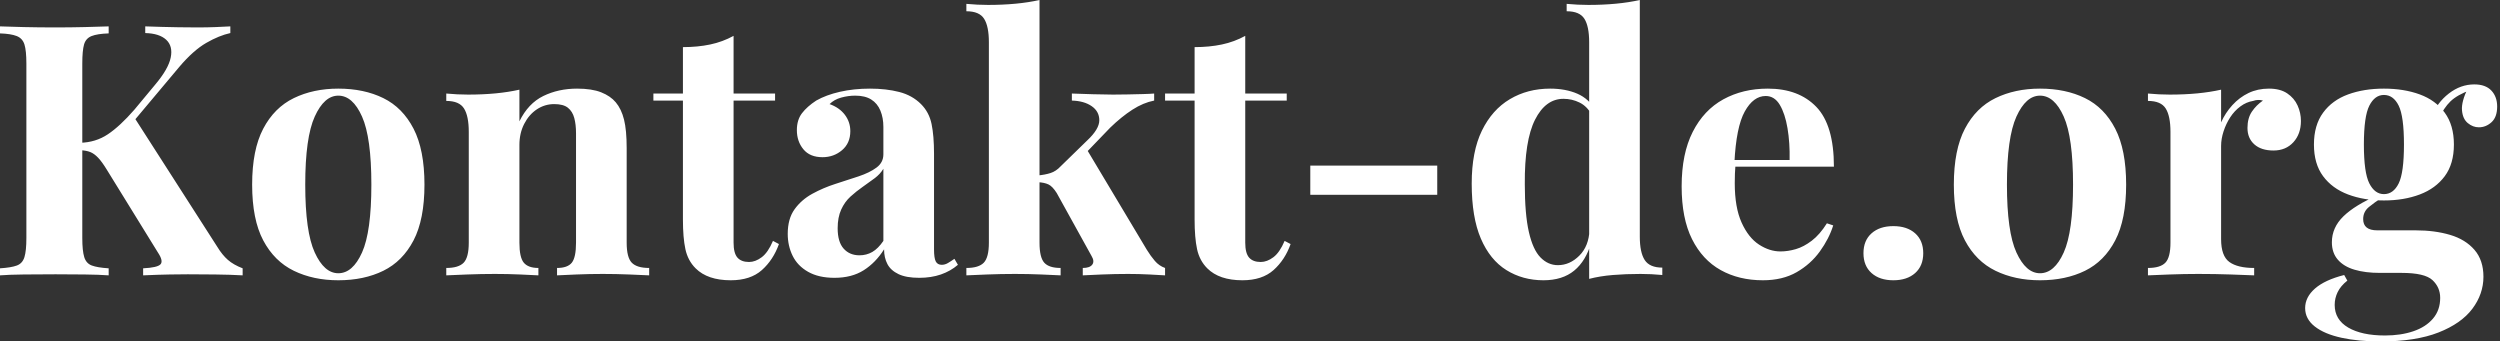 <svg baseProfile="full" height="28" version="1.1" viewBox="0 0 205 28" width="205" xmlns="http://www.w3.org/2000/svg" xmlns:ev="http://www.w3.org/2001/xml-events" xmlns:xlink="http://www.w3.org/1999/xlink"><rect x="0" y="0" width="205" height="28" fill="#333333" stroke="none"/><defs /><g><path d="M19.868 2.163V2.711Q18.945 2.912 17.893 3.518Q16.84 4.124 15.687 5.479L10.266 11.938L11.938 9.545L18.801 20.243Q19.205 20.906 19.666 21.31Q20.128 21.714 20.877 22.002V22.579Q19.868 22.521 18.628 22.507Q17.388 22.492 16.379 22.492Q15.773 22.492 14.908 22.507Q14.043 22.521 12.717 22.579V22.002Q13.899 21.944 14.144 21.67Q14.389 21.396 13.928 20.704L9.747 13.928Q9.343 13.265 9.026 12.933Q8.709 12.601 8.391 12.472Q8.074 12.342 7.555 12.313V11.708Q8.824 11.679 9.819 11.015Q10.814 10.352 11.996 8.997L13.697 6.95Q14.793 5.652 14.98 4.715Q15.168 3.778 14.606 3.258Q14.043 2.739 12.89 2.711V2.163Q13.611 2.192 14.26 2.206Q14.908 2.22 15.615 2.235Q16.321 2.249 17.158 2.249Q17.994 2.249 18.671 2.22Q19.349 2.192 19.868 2.163ZM9.891 2.163V2.739Q8.968 2.768 8.492 2.956Q8.016 3.143 7.872 3.648Q7.728 4.152 7.728 5.219V19.522Q7.728 20.56 7.887 21.079Q8.045 21.598 8.507 21.771Q8.968 21.944 9.891 22.002V22.579Q9.112 22.521 7.93 22.507Q6.748 22.492 5.537 22.492Q4.152 22.492 2.927 22.507Q1.701 22.521 0.98 22.579V22.002Q1.903 21.944 2.365 21.771Q2.826 21.598 2.985 21.079Q3.143 20.56 3.143 19.522V5.219Q3.143 4.152 2.985 3.648Q2.826 3.143 2.35 2.956Q1.874 2.768 0.98 2.739V2.163Q1.701 2.192 2.927 2.22Q4.152 2.249 5.537 2.249Q6.748 2.249 7.93 2.22Q9.112 2.192 9.891 2.163Z M28.721 7.267Q30.826 7.267 32.412 8.045Q33.998 8.824 34.892 10.554Q35.786 12.284 35.786 15.139Q35.786 17.994 34.892 19.71Q33.998 21.425 32.412 22.204Q30.826 22.982 28.721 22.982Q26.674 22.982 25.073 22.204Q23.473 21.425 22.564 19.71Q21.656 17.994 21.656 15.139Q21.656 12.284 22.564 10.554Q23.473 8.824 25.073 8.045Q26.674 7.267 28.721 7.267ZM28.721 7.843Q27.567 7.843 26.789 9.559Q26.01 11.275 26.01 15.139Q26.01 19.003 26.789 20.704Q27.567 22.406 28.721 22.406Q29.903 22.406 30.667 20.704Q31.432 19.003 31.432 15.139Q31.432 11.275 30.667 9.559Q29.903 7.843 28.721 7.843Z M48.301 7.267Q49.512 7.267 50.276 7.57Q51.04 7.872 51.473 8.391Q51.934 8.939 52.15 9.804Q52.367 10.669 52.367 12.14V19.897Q52.367 21.108 52.785 21.541Q53.203 21.973 54.212 21.973V22.579Q53.664 22.55 52.568 22.507Q51.473 22.463 50.406 22.463Q49.31 22.463 48.257 22.507Q47.205 22.55 46.657 22.579V21.973Q47.522 21.973 47.868 21.541Q48.214 21.108 48.214 19.897V10.929Q48.214 10.208 48.07 9.675Q47.926 9.141 47.551 8.838Q47.176 8.536 46.426 8.536Q45.648 8.536 44.999 8.968Q44.35 9.401 43.961 10.165Q43.572 10.929 43.572 11.881V19.897Q43.572 21.108 43.932 21.541Q44.292 21.973 45.129 21.973V22.579Q44.61 22.55 43.615 22.507Q42.62 22.463 41.553 22.463Q40.457 22.463 39.304 22.507Q38.15 22.55 37.574 22.579V21.973Q38.583 21.973 39.001 21.541Q39.419 21.108 39.419 19.897V10.814Q39.419 9.516 39.03 8.896Q38.641 8.276 37.574 8.276V7.67Q38.496 7.757 39.361 7.757Q40.573 7.757 41.625 7.656Q42.678 7.555 43.572 7.353V9.949Q44.292 8.478 45.532 7.872Q46.772 7.267 48.301 7.267Z M61.133 2.941V7.67H64.536V8.247H61.133V19.897Q61.133 20.762 61.45 21.123Q61.767 21.483 62.402 21.483Q62.921 21.483 63.44 21.094Q63.959 20.704 64.363 19.753L64.853 20.012Q64.391 21.31 63.454 22.146Q62.517 22.982 60.902 22.982Q59.951 22.982 59.23 22.737Q58.509 22.492 58.019 22.002Q57.384 21.368 57.182 20.43Q56.98 19.493 56.98 17.994V8.247H54.558V7.67H56.98V3.864Q58.192 3.864 59.215 3.648Q60.239 3.432 61.133 2.941Z M69.409 22.781Q68.111 22.781 67.246 22.29Q66.381 21.8 65.977 20.978Q65.574 20.157 65.574 19.176Q65.574 17.936 66.136 17.158Q66.698 16.379 67.592 15.889Q68.486 15.399 69.481 15.081Q70.476 14.764 71.384 14.461Q72.292 14.159 72.855 13.74Q73.417 13.322 73.417 12.659V10.41Q73.417 9.66 73.172 9.069Q72.927 8.478 72.422 8.161Q71.918 7.843 71.11 7.843Q70.533 7.843 69.957 8.002Q69.38 8.161 69.005 8.536Q69.813 8.824 70.26 9.415Q70.706 10.006 70.706 10.756Q70.706 11.736 70.029 12.313Q69.351 12.89 68.428 12.89Q67.39 12.89 66.857 12.241Q66.323 11.592 66.323 10.669Q66.323 9.833 66.742 9.285Q67.16 8.737 67.909 8.247Q68.717 7.786 69.856 7.526Q70.995 7.267 72.321 7.267Q73.648 7.267 74.715 7.541Q75.782 7.815 76.503 8.536Q77.166 9.199 77.368 10.165Q77.57 11.131 77.57 12.601V20.445Q77.57 21.166 77.714 21.44Q77.858 21.714 78.204 21.714Q78.463 21.714 78.709 21.57Q78.954 21.425 79.242 21.223L79.53 21.714Q78.925 22.233 78.132 22.507Q77.339 22.781 76.358 22.781Q75.291 22.781 74.657 22.478Q74.023 22.175 73.749 21.656Q73.475 21.137 73.475 20.445Q72.783 21.541 71.802 22.161Q70.822 22.781 69.409 22.781ZM71.456 20.935Q72.033 20.935 72.509 20.661Q72.985 20.387 73.417 19.753V13.841Q73.158 14.274 72.696 14.62Q72.235 14.966 71.716 15.326Q71.197 15.687 70.721 16.119Q70.245 16.552 69.957 17.186Q69.668 17.821 69.668 18.715Q69.668 19.839 70.159 20.387Q70.649 20.935 71.456 20.935Z M86.22 0.0V19.897Q86.22 21.108 86.61 21.541Q86.999 21.973 87.951 21.973V22.579Q87.403 22.55 86.35 22.507Q85.298 22.463 84.202 22.463Q83.077 22.463 81.938 22.507Q80.799 22.55 80.222 22.579V21.973Q81.232 21.973 81.65 21.541Q82.068 21.108 82.068 19.897V3.46Q82.068 2.163 81.679 1.543Q81.289 0.923 80.222 0.923V0.317Q81.145 0.404 82.01 0.404Q83.193 0.404 84.26 0.303Q85.326 0.202 86.22 0.0ZM95.621 7.67V8.247Q94.727 8.42 93.833 8.997Q92.939 9.574 92.016 10.468L89.796 12.774L90.084 12.227L95.015 20.474Q95.333 20.993 95.679 21.396Q96.025 21.8 96.515 21.973V22.579Q96.082 22.55 95.217 22.507Q94.352 22.463 93.487 22.463Q92.42 22.463 91.353 22.507Q90.286 22.55 89.767 22.579V21.973Q90.344 21.973 90.546 21.699Q90.748 21.425 90.488 20.993L87.633 15.831Q87.287 15.283 86.956 15.125Q86.624 14.966 86.076 14.937V14.389Q86.682 14.332 87.129 14.187Q87.576 14.043 87.951 13.64L90.142 11.506Q91.123 10.583 91.123 9.862Q91.123 9.141 90.503 8.709Q89.883 8.276 88.873 8.247V7.67Q89.681 7.699 90.632 7.728Q91.584 7.757 92.247 7.757Q92.824 7.757 93.473 7.743Q94.122 7.728 94.698 7.714Q95.275 7.699 95.621 7.67Z M103.09 2.941V7.67H106.492V8.247H103.09V19.897Q103.09 20.762 103.407 21.123Q103.724 21.483 104.358 21.483Q104.877 21.483 105.396 21.094Q105.916 20.704 106.319 19.753L106.809 20.012Q106.348 21.31 105.411 22.146Q104.474 22.982 102.859 22.982Q101.907 22.982 101.186 22.737Q100.465 22.492 99.975 22.002Q99.341 21.368 99.139 20.43Q98.937 19.493 98.937 17.994V8.247H96.515V7.67H98.937V3.864Q100.148 3.864 101.172 3.648Q102.196 3.432 103.09 2.941Z M118.834 13.582V15.975H108.424V13.582Z M135.444 0.0V19.407Q135.444 20.704 135.848 21.324Q136.251 21.944 137.289 21.944V22.55Q136.395 22.463 135.502 22.463Q134.29 22.463 133.238 22.55Q132.185 22.636 131.291 22.867V3.46Q131.291 2.163 130.902 1.543Q130.513 0.923 129.446 0.923V0.317Q130.369 0.404 131.234 0.404Q132.416 0.404 133.483 0.303Q134.55 0.202 135.444 0.0ZM128.091 7.267Q129.359 7.267 130.325 7.685Q131.291 8.103 131.839 9.083L131.493 9.401Q131.118 8.709 130.498 8.406Q129.878 8.103 129.186 8.103Q127.716 8.103 126.851 9.819Q125.986 11.535 126.014 15.11Q126.014 17.561 126.346 19.018Q126.678 20.474 127.298 21.108Q127.918 21.743 128.725 21.743Q129.705 21.743 130.484 20.964Q131.263 20.185 131.32 18.859L131.464 19.868Q131.032 21.396 130.066 22.189Q129.1 22.982 127.543 22.982Q125.841 22.982 124.501 22.146Q123.16 21.31 122.41 19.565Q121.66 17.821 121.66 15.053Q121.66 12.428 122.496 10.713Q123.333 8.997 124.789 8.132Q126.245 7.267 128.091 7.267Z M145.94 7.267Q148.478 7.267 149.92 8.766Q151.361 10.266 151.361 13.668H141.874L141.817 13.12H147.728Q147.757 11.708 147.555 10.511Q147.353 9.314 146.921 8.593Q146.488 7.872 145.767 7.872Q144.758 7.872 144.051 9.141Q143.345 10.41 143.201 13.351L143.287 13.524Q143.258 13.87 143.244 14.245Q143.23 14.62 143.23 15.024Q143.23 17.013 143.792 18.253Q144.354 19.493 145.219 20.056Q146.084 20.618 146.978 20.618Q147.584 20.618 148.233 20.43Q148.882 20.243 149.545 19.738Q150.208 19.234 150.785 18.311L151.304 18.484Q150.958 19.58 150.208 20.618Q149.458 21.656 148.305 22.319Q147.151 22.982 145.537 22.982Q143.576 22.982 142.076 22.146Q140.577 21.31 139.726 19.609Q138.875 17.907 138.875 15.283Q138.875 12.601 139.784 10.814Q140.692 9.026 142.292 8.146Q143.893 7.267 145.94 7.267Z M156.235 18.542Q157.359 18.542 158.023 19.133Q158.686 19.724 158.686 20.762Q158.686 21.8 158.023 22.391Q157.359 22.982 156.235 22.982Q155.11 22.982 154.447 22.391Q153.784 21.8 153.784 20.762Q153.784 19.724 154.447 19.133Q155.11 18.542 156.235 18.542Z M168.26 7.267Q170.365 7.267 171.951 8.045Q173.537 8.824 174.43 10.554Q175.324 12.284 175.324 15.139Q175.324 17.994 174.43 19.71Q173.537 21.425 171.951 22.204Q170.365 22.982 168.26 22.982Q166.212 22.982 164.612 22.204Q163.011 21.425 162.103 19.71Q161.195 17.994 161.195 15.139Q161.195 12.284 162.103 10.554Q163.011 8.824 164.612 8.045Q166.212 7.267 168.26 7.267ZM168.26 7.843Q167.106 7.843 166.327 9.559Q165.549 11.275 165.549 15.139Q165.549 19.003 166.327 20.704Q167.106 22.406 168.26 22.406Q169.442 22.406 170.206 20.704Q170.97 19.003 170.97 15.139Q170.97 11.275 170.206 9.559Q169.442 7.843 168.26 7.843Z M187.032 7.267Q187.955 7.267 188.531 7.656Q189.108 8.045 189.382 8.651Q189.656 9.256 189.656 9.92Q189.656 10.987 189.036 11.664Q188.416 12.342 187.407 12.342Q186.398 12.342 185.835 11.837Q185.273 11.333 185.273 10.496Q185.273 9.689 185.633 9.156Q185.994 8.622 186.542 8.247Q186.138 8.132 185.734 8.276Q185.186 8.363 184.696 8.723Q184.206 9.083 183.86 9.617Q183.514 10.15 183.312 10.77Q183.11 11.39 183.11 11.967V19.609Q183.11 20.993 183.788 21.483Q184.465 21.973 185.821 21.973V22.579Q185.158 22.55 183.889 22.507Q182.62 22.463 181.236 22.463Q180.082 22.463 178.9 22.507Q177.718 22.55 177.112 22.579V21.973Q178.122 21.973 178.54 21.541Q178.958 21.108 178.958 19.897V10.814Q178.958 9.516 178.568 8.896Q178.179 8.276 177.112 8.276V7.67Q178.035 7.757 178.9 7.757Q180.111 7.757 181.164 7.656Q182.216 7.555 183.11 7.353V10.035Q183.456 9.256 184.033 8.622Q184.61 7.988 185.359 7.627Q186.109 7.267 187.032 7.267Z M196.173 28.0Q194.385 28.0 192.987 27.697Q191.588 27.394 190.795 26.774Q190.002 26.154 190.002 25.261Q190.002 24.367 190.809 23.66Q191.617 22.954 193.203 22.55L193.462 23.011Q192.915 23.444 192.669 23.949Q192.424 24.453 192.424 25.001Q192.424 26.212 193.535 26.861Q194.645 27.51 196.548 27.51Q197.846 27.51 198.869 27.164Q199.893 26.818 200.484 26.126Q201.075 25.434 201.075 24.424Q201.075 23.559 200.441 22.968Q199.806 22.377 197.903 22.377H196.115Q194.933 22.377 194.054 22.117Q193.174 21.858 192.684 21.296Q192.194 20.733 192.194 19.868Q192.194 18.657 193.145 17.734Q194.097 16.812 195.971 16.004L196.26 16.235Q195.712 16.581 195.236 16.97Q194.76 17.359 194.76 17.965Q194.76 18.888 195.913 18.888H199.057Q200.643 18.888 201.897 19.263Q203.151 19.637 203.887 20.488Q204.622 21.339 204.622 22.694Q204.622 24.107 203.714 25.318Q202.805 26.529 200.931 27.265Q199.057 28.0 196.173 28.0ZM196.461 16.437Q194.818 16.437 193.52 15.946Q192.222 15.456 191.473 14.447Q190.723 13.438 190.723 11.852Q190.723 10.266 191.473 9.242Q192.222 8.218 193.52 7.743Q194.818 7.267 196.461 7.267Q198.105 7.267 199.403 7.743Q200.7 8.218 201.45 9.242Q202.2 10.266 202.2 11.852Q202.2 13.438 201.45 14.447Q200.7 15.456 199.403 15.946Q198.105 16.437 196.461 16.437ZM196.461 15.918Q197.24 15.918 197.673 15.038Q198.105 14.159 198.105 11.852Q198.105 9.545 197.673 8.665Q197.24 7.786 196.461 7.786Q195.712 7.786 195.265 8.665Q194.818 9.545 194.818 11.852Q194.818 14.159 195.265 15.038Q195.712 15.918 196.461 15.918ZM200.96 9.747 200.383 9.545Q200.816 8.42 201.782 7.67Q202.748 6.921 203.872 6.921Q204.795 6.921 205.271 7.425Q205.747 7.93 205.747 8.737Q205.747 9.602 205.285 10.021Q204.824 10.439 204.247 10.439Q203.757 10.439 203.339 10.093Q202.921 9.747 202.863 9.04Q202.805 8.334 203.353 7.209L203.555 7.382Q202.459 7.786 201.911 8.319Q201.364 8.853 200.96 9.747Z " fill="rgb(255,255,255)" transform="translate(-0.98, 0)" /></g></svg>
